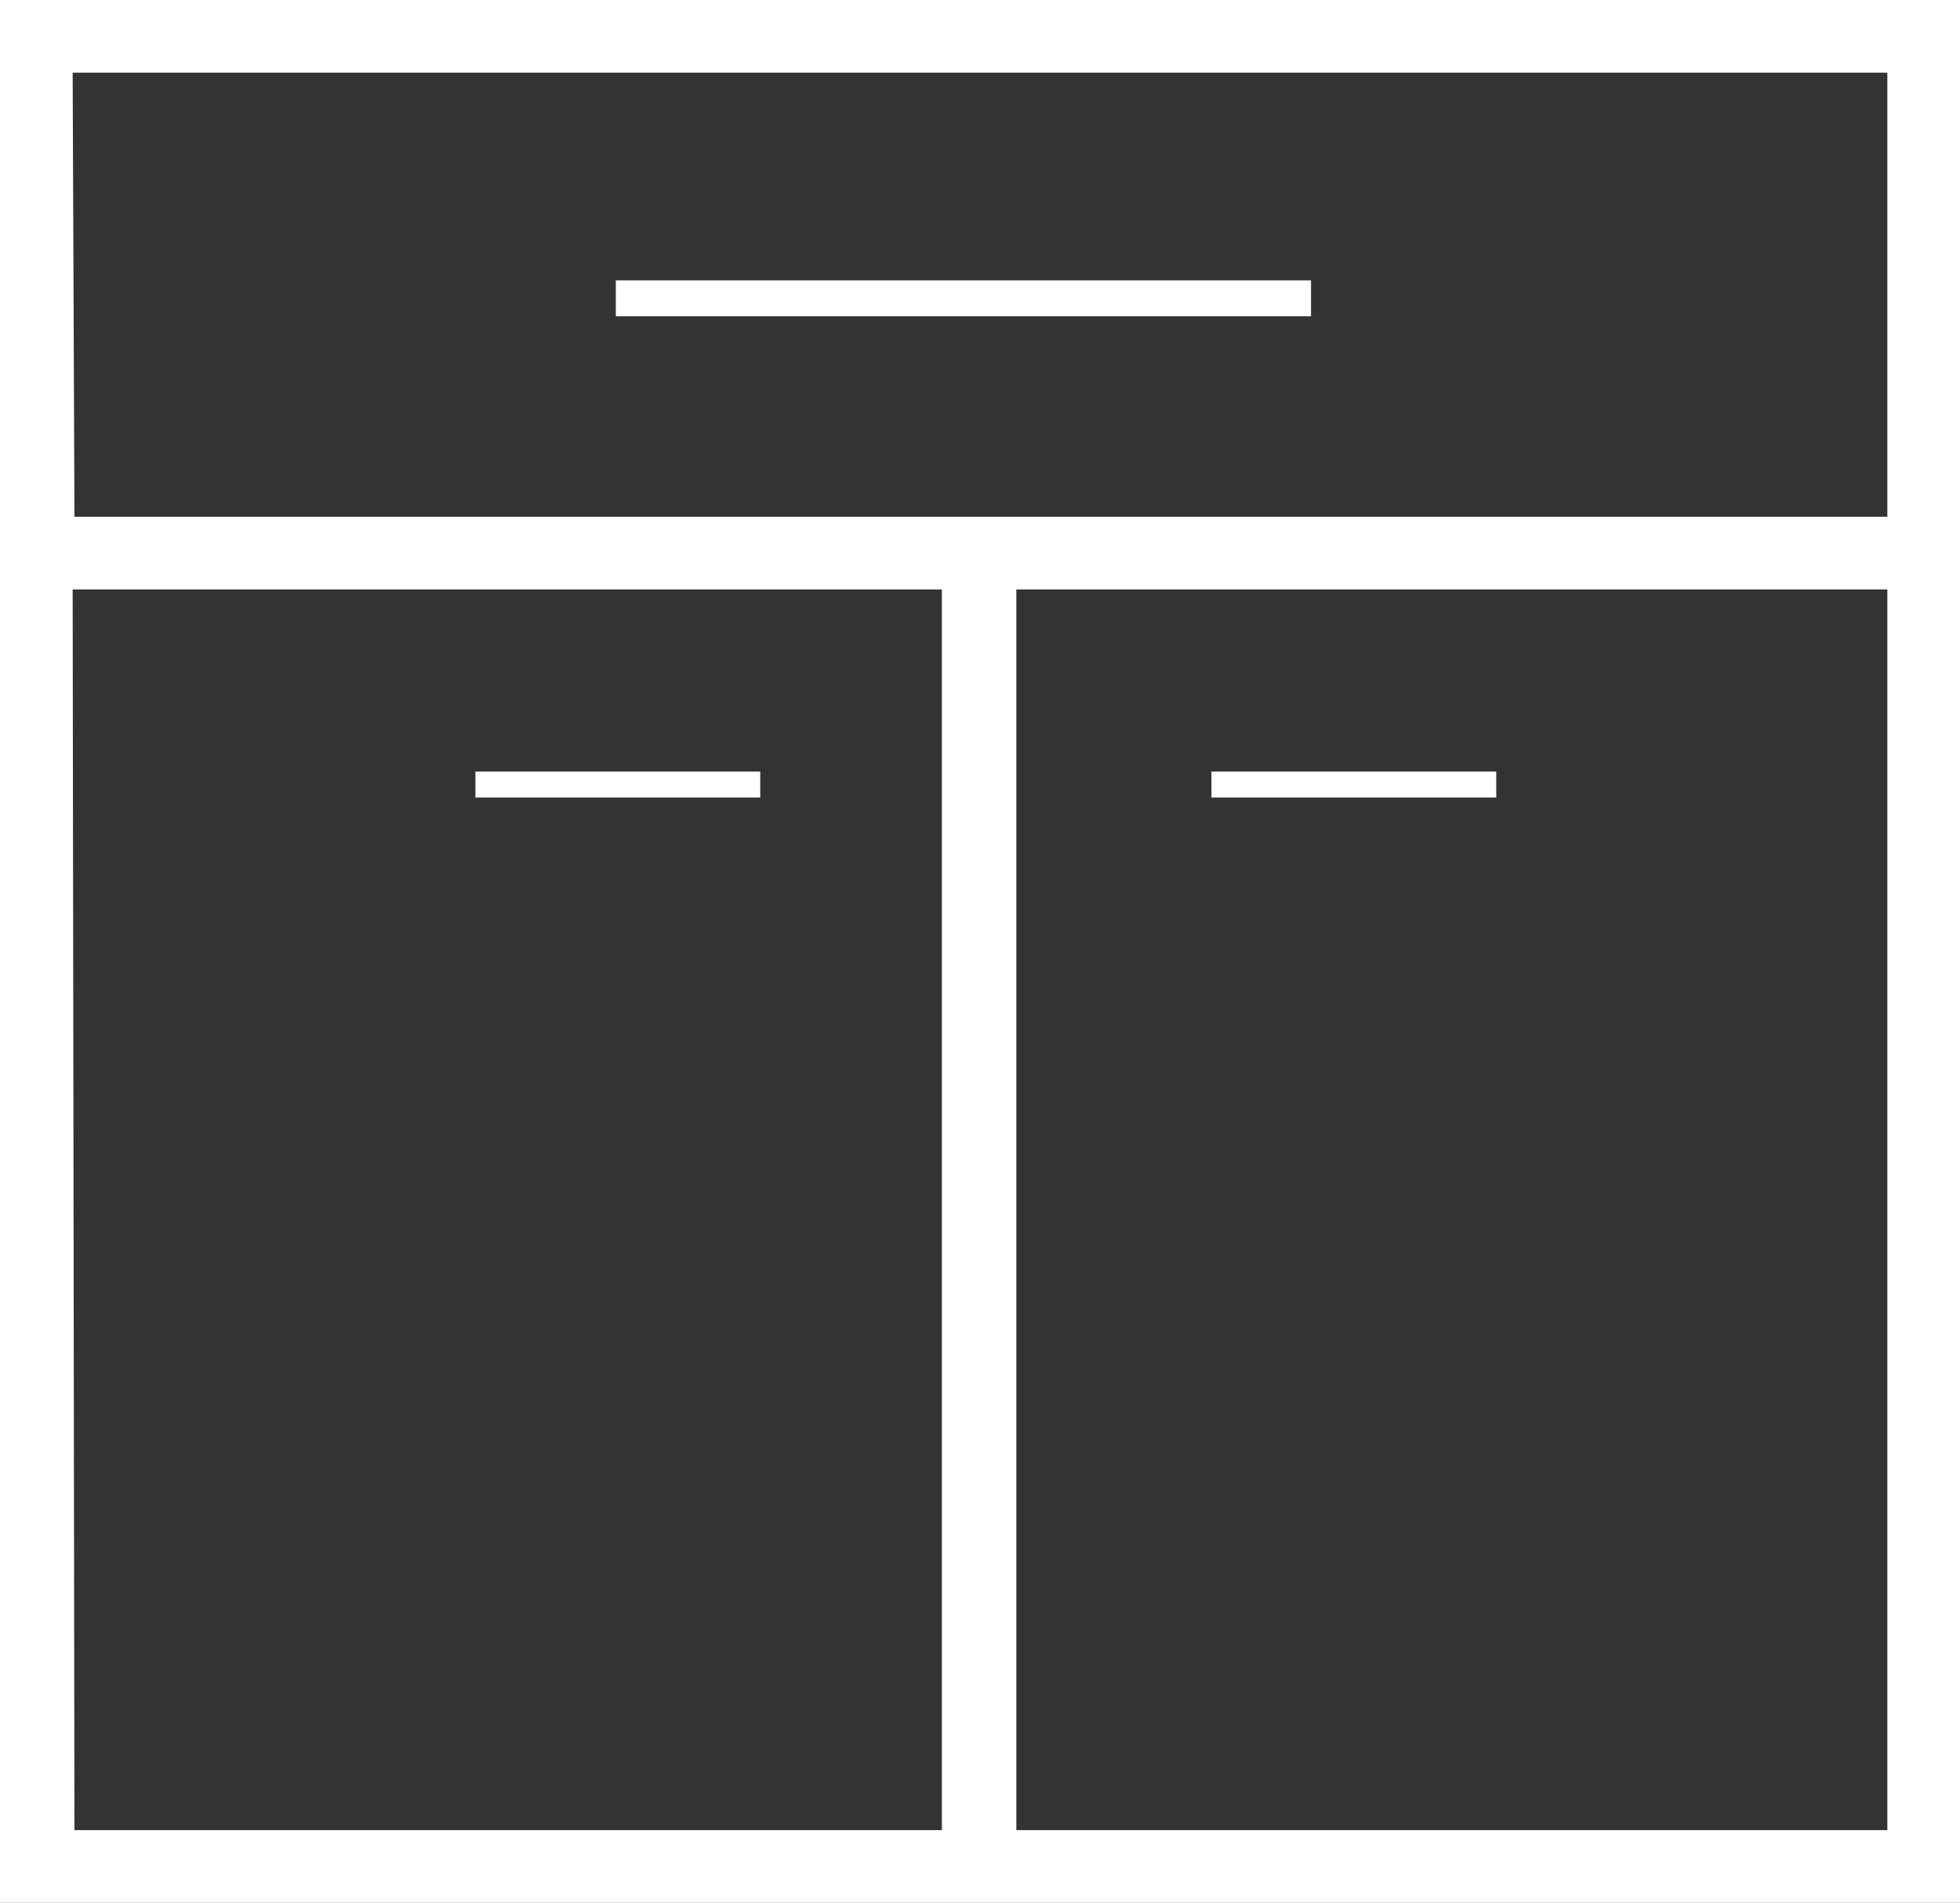 <?xml version="1.0" encoding="UTF-8"?> <svg xmlns="http://www.w3.org/2000/svg" viewBox="0 0 43.7 42.42"><rect x="0" y="0" width="43.7" height="42.42" fill="#333333" stroke="none"/><defs><style>.cls-1{fill:#fff;}</style></defs><g id="Layer_2" data-name="Layer 2"><g id="GRAPHICS"><rect class="cls-1" x="13.73" y="6.25" width="15.5" height="0.8"></rect><rect class="cls-1" x="10.6" y="17.2" width="6.35" height="0.58"></rect><rect class="cls-1" x="27.01" y="17.2" width="6.35" height="0.58"></rect><path class="cls-1" d="M0,42.42V0H43.7V42.42ZM22.66,40.8H42.08V13.14H22.66Zm-21,0H21V13.14H1.62Zm0-29.28H42.08V1.62H1.62Z"></path></g></g></svg> 
